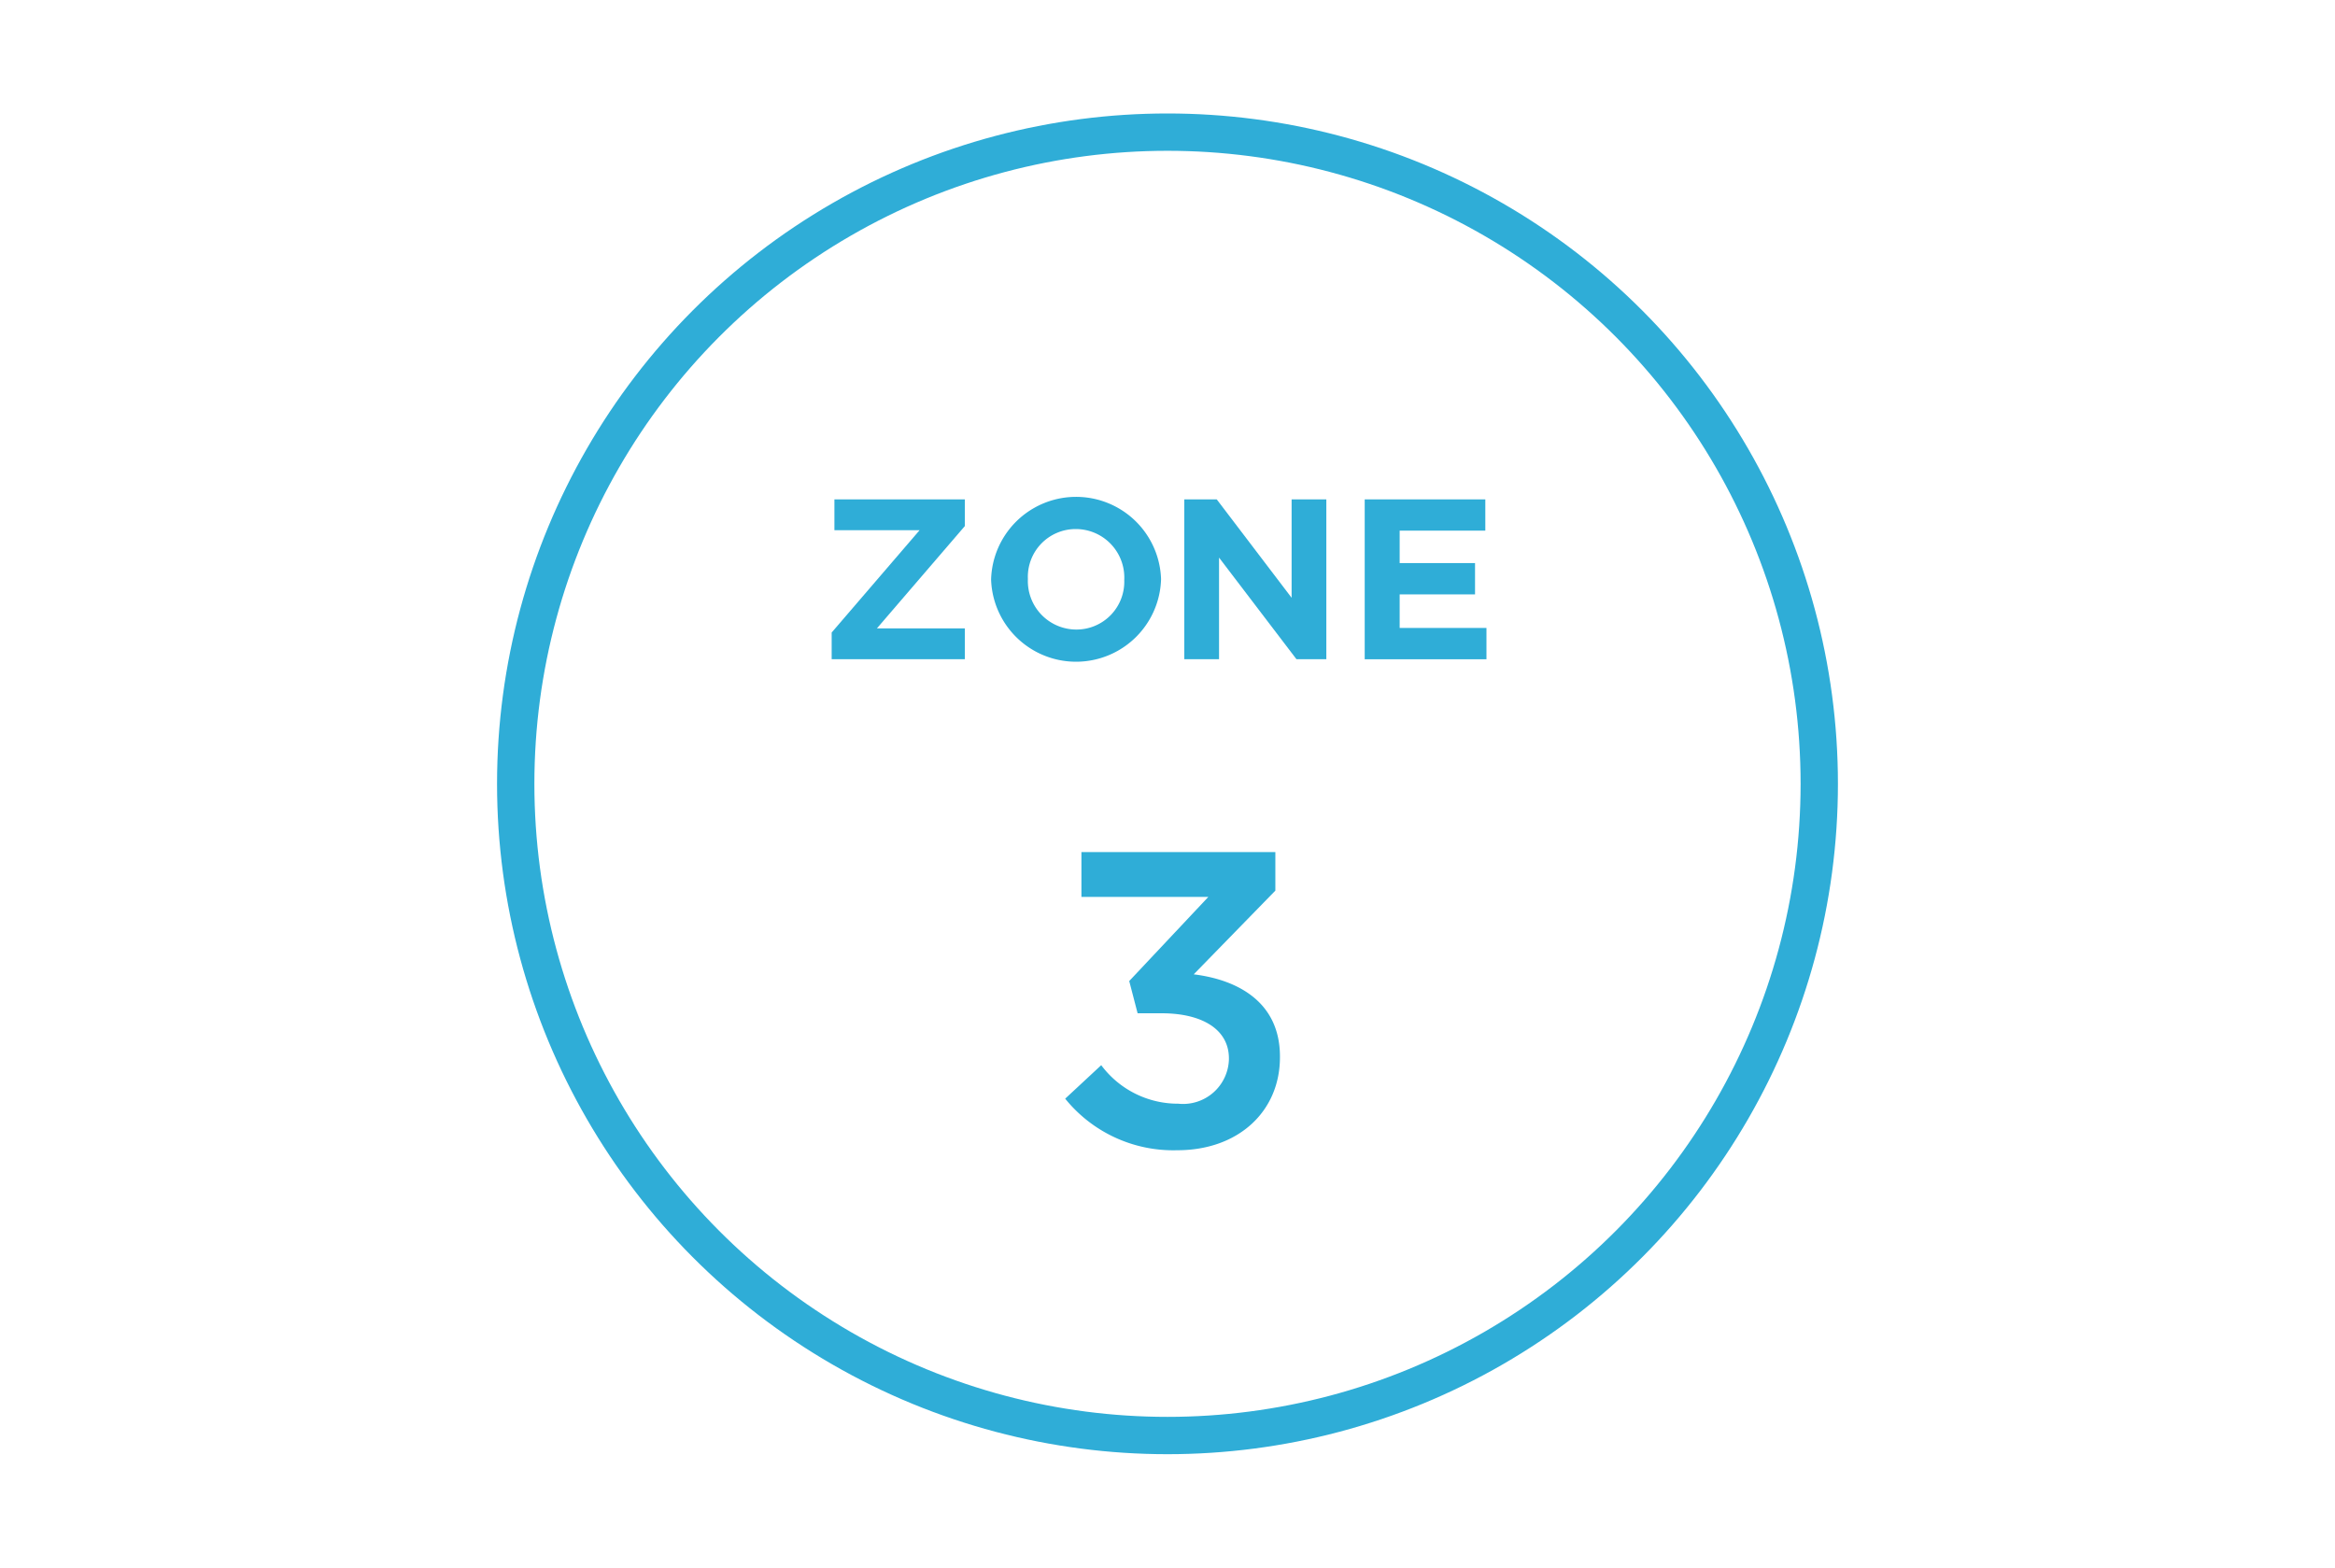 <svg id="Layer_1" data-name="Layer 1" xmlns="http://www.w3.org/2000/svg" xmlns:xlink="http://www.w3.org/1999/xlink" width="125.101" height="84" viewBox="0 0 125.101 84">
  <defs>
    <style>
      .cls-1, .cls-4 {
        fill: none;
      }

      .cls-2 {
        fill: #2fadd7;
      }

      .cls-3 {
        clip-path: url(#clip-path);
      }

      .cls-4 {
        stroke: #2fadd7;
        stroke-miterlimit: 10;
        stroke-width: 2px;
      }
    </style>
    <clipPath id="clip-path">
      <rect class="cls-1" x="26.53" y="5.979" width="72.042" height="72.042"/>
    </clipPath>
  </defs>
  <title>W3W–Icon–WEST</title>
  <g>
    <path class="cls-2" d="M44.558,33.892l4.711-5.483H44.705V26.757h6.987v1.432l-4.711,5.482h4.711v1.652H44.558Z"/>
    <path class="cls-2" d="M53.1,31.065V31.04a4.555,4.555,0,0,1,9.105-.024v.024a4.555,4.555,0,0,1-9.105.025Zm7.135,0V31.04a2.6,2.6,0,0,0-2.595-2.692,2.562,2.562,0,0,0-2.57,2.668v.024a2.6,2.6,0,0,0,2.595,2.693A2.563,2.563,0,0,0,60.233,31.065Z"/>
  </g>
  <g>
    <path class="cls-2" d="M63.45,26.757h1.738L69.2,32.031V26.757h1.86v8.566h-1.6l-4.148-5.445v5.445H63.45Z"/>
    <path class="cls-2" d="M73.116,26.757h6.462v1.677H74.989v1.737h4.038v1.677H74.989v1.8h4.65v1.676H73.116Z"/>
  </g>
  <path class="cls-2" d="M57.069,58.87,59,57.075a5.118,5.118,0,0,0,4.127,2.064,2.457,2.457,0,0,0,2.714-2.378v-.045c0-1.547-1.413-2.422-3.611-2.422H60.949L60.5,52.567l4.239-4.509h-6.8v-2.4H68.329v2.064l-4.374,4.486c2.377.291,4.62,1.5,4.62,4.4v.045c0,2.894-2.22,4.98-5.5,4.98A7.443,7.443,0,0,1,57.069,58.87Z"/>
  <g class="cls-3">
    <circle class="cls-4" cx="62.55" cy="42" r="34.92"/>
  </g>
</svg>
